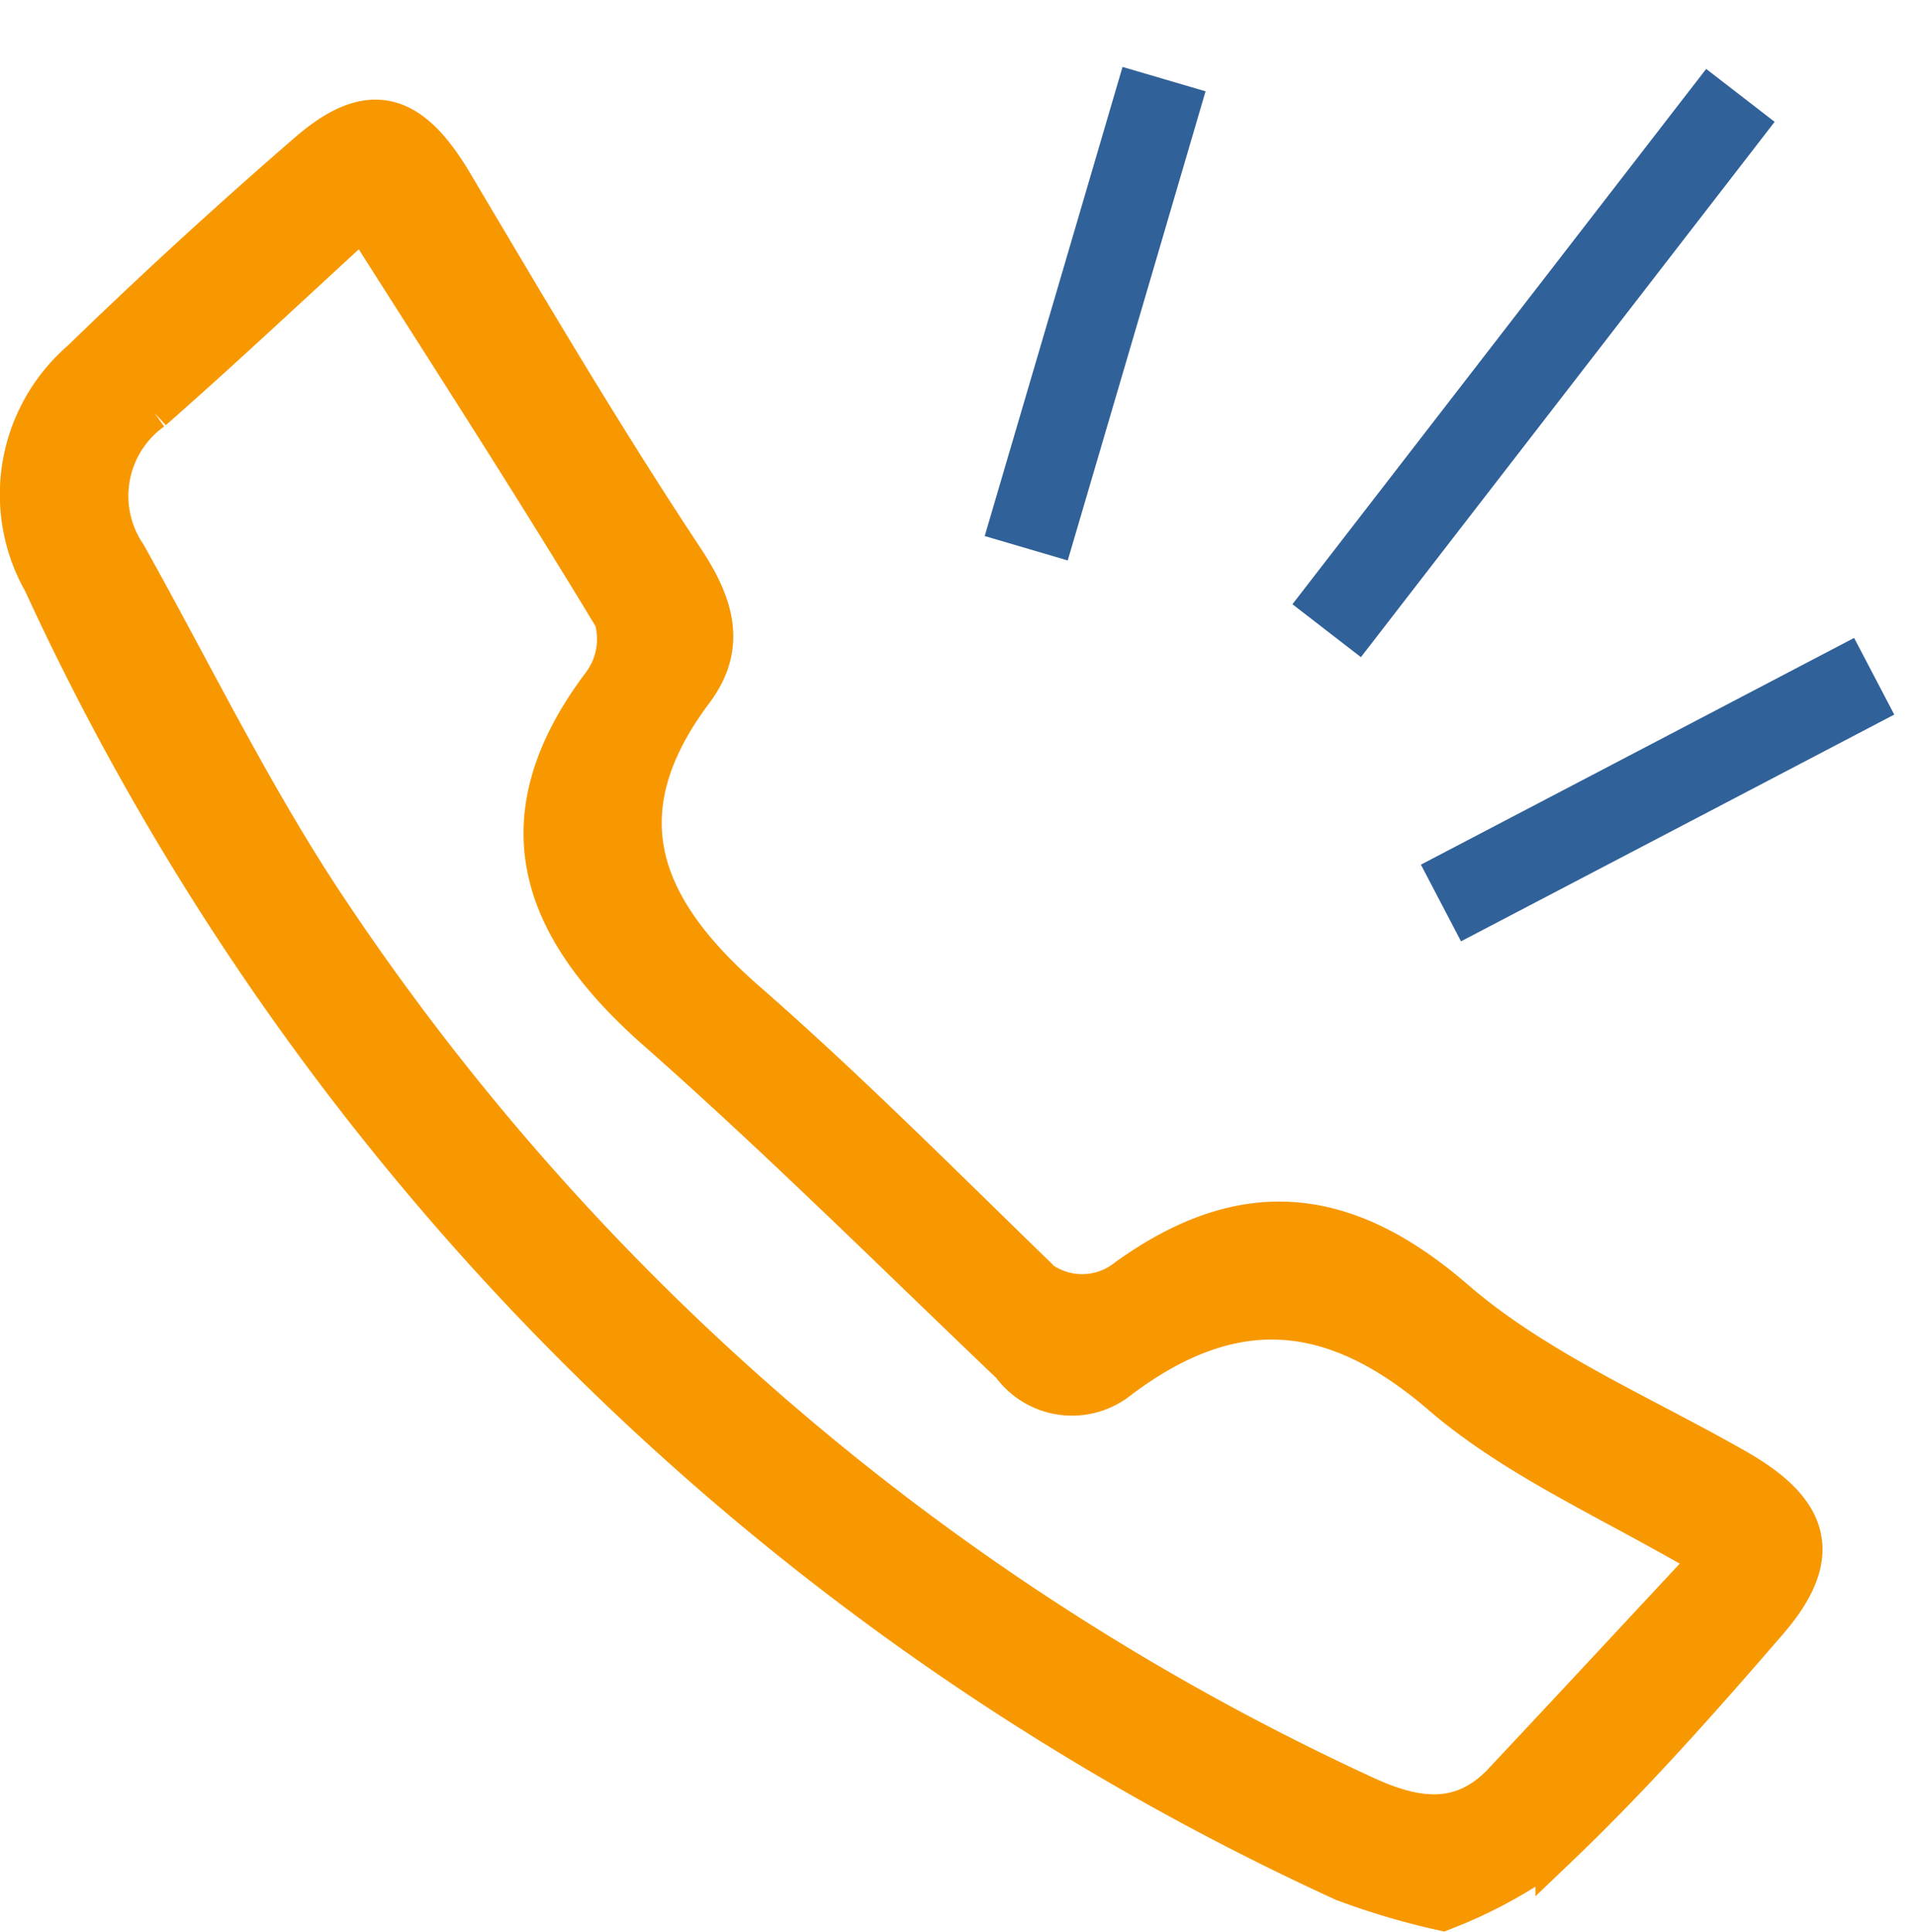 <svg xmlns="http://www.w3.org/2000/svg" width="44.279" height="44.656" viewBox="0 0 44.279 44.656">
  <g id="DyOaDP" transform="translate(-717.217 -288.724)">
    <g id="Grupo_2579" data-name="Grupo 2579" transform="translate(717.725 291.527)">
      <path id="Caminho_2819" data-name="Caminho 2819" d="M750.554,332.844a17.112,17.112,0,0,1-2.273-.674,61.086,61.086,0,0,1-30.037-30.011,4.055,4.055,0,0,1,.872-5.073q2.552-2.477,5.245-4.808c1.407-1.219,2.324-.938,3.3.717,1.737,2.929,3.469,5.866,5.348,8.7.7,1.063.944,1.989.2,2.979-2.146,2.862-1.211,5.088,1.218,7.211,2.219,1.939,4.307,4.027,6.421,6.084a1.7,1.7,0,0,0,2.447.323c2.644-1.893,4.966-1.706,7.517.5,1.889,1.634,4.314,2.656,6.52,3.917,1.71.977,1.982,1.986.709,3.459-1.55,1.794-3.128,3.577-4.84,5.212A11.056,11.056,0,0,1,750.554,332.844Zm6.273-8.1c-2.267-1.346-4.515-2.3-6.278-3.818-2.545-2.19-4.884-2.319-7.48-.371a1.694,1.694,0,0,1-2.451-.316c-2.718-2.593-5.384-5.246-8.2-7.73-2.689-2.371-3.606-4.843-1.249-7.961a1.784,1.784,0,0,0,.274-1.551c-1.87-3.1-3.841-6.144-5.832-9.282-1.642,1.5-3.241,3.01-4.891,4.459a2.473,2.473,0,0,0-.61,3.4c1.55,2.771,2.943,5.65,4.709,8.277a57.979,57.979,0,0,0,23.845,20.375c1.17.551,2.312.794,3.331-.3C753.572,328.245,755.146,326.551,756.827,324.745Z" transform="translate(-717.725 -291.527)" fill="#f89801" stroke="#f89801" stroke-width="1"/>
      <path id="Caminho_2877" data-name="Caminho 2877" d="M20.559,7.633,23.081,1.8l1.961-4.54" transform="translate(1.872 4.797) rotate(-7)" fill="none" stroke="#316199" stroke-width="2"/>
      <path id="Caminho_2878" data-name="Caminho 2878" d="M20.559,7.633,26.34-6.895" transform="translate(12.493 -1.231) rotate(16)" fill="none" stroke="#316199" stroke-width="2"/>
      <path id="Caminho_2879" data-name="Caminho 2879" d="M20.559,7.633,23.081,1.8l1.961-4.54" transform="translate(21.619 -0.804) rotate(39)" fill="none" stroke="#316199" stroke-width="2"/>
    </g>
  </g>
</svg>
